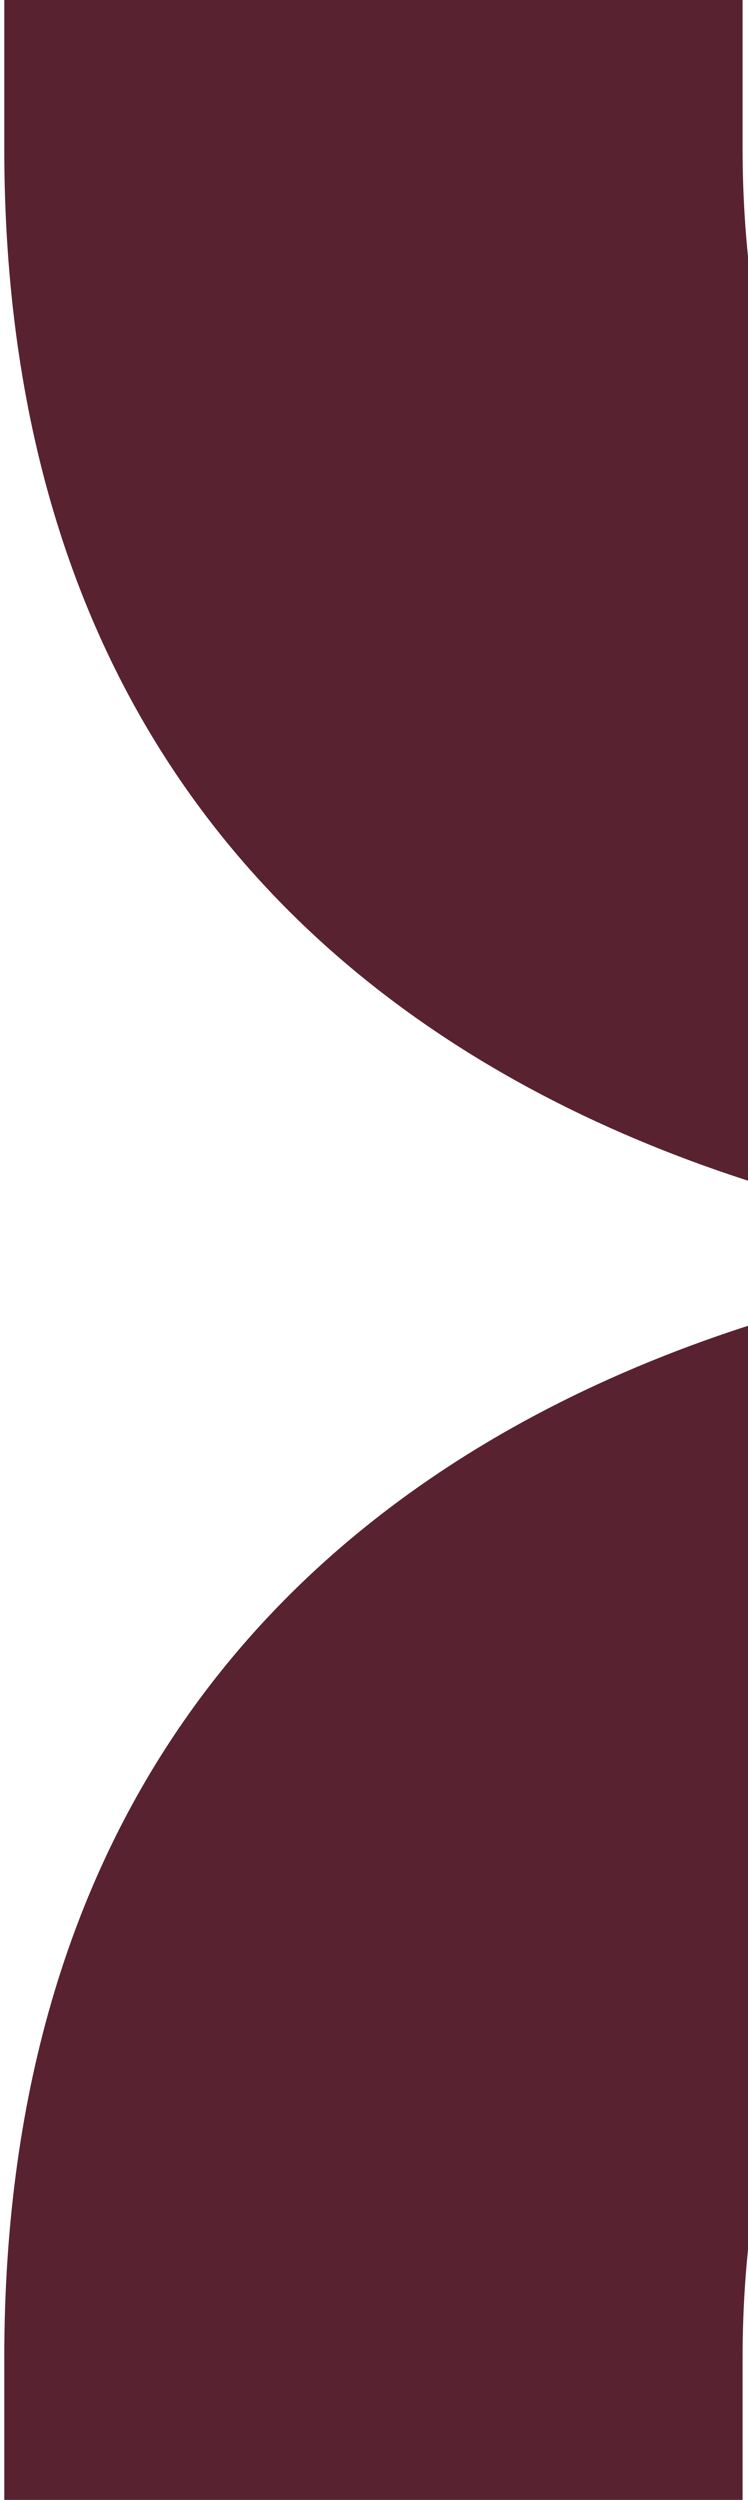 <svg xmlns="http://www.w3.org/2000/svg" width="117" height="391" viewBox="0 0 117 391" fill="none">
<path d="M0.667 -92H116.153V23.195C116.153 138.421 231.672 196.016 231.672 196.016C231.672 196.016 116.153 253.611 116.153 368.805V484H0.667V368.805C0.667 196.016 181.577 196.016 181.577 196.016C181.577 196.016 0.667 196.016 0.667 23.195V-92Z" fill="#592231" style="mix-blend-mode:hard-light"/>
</svg>